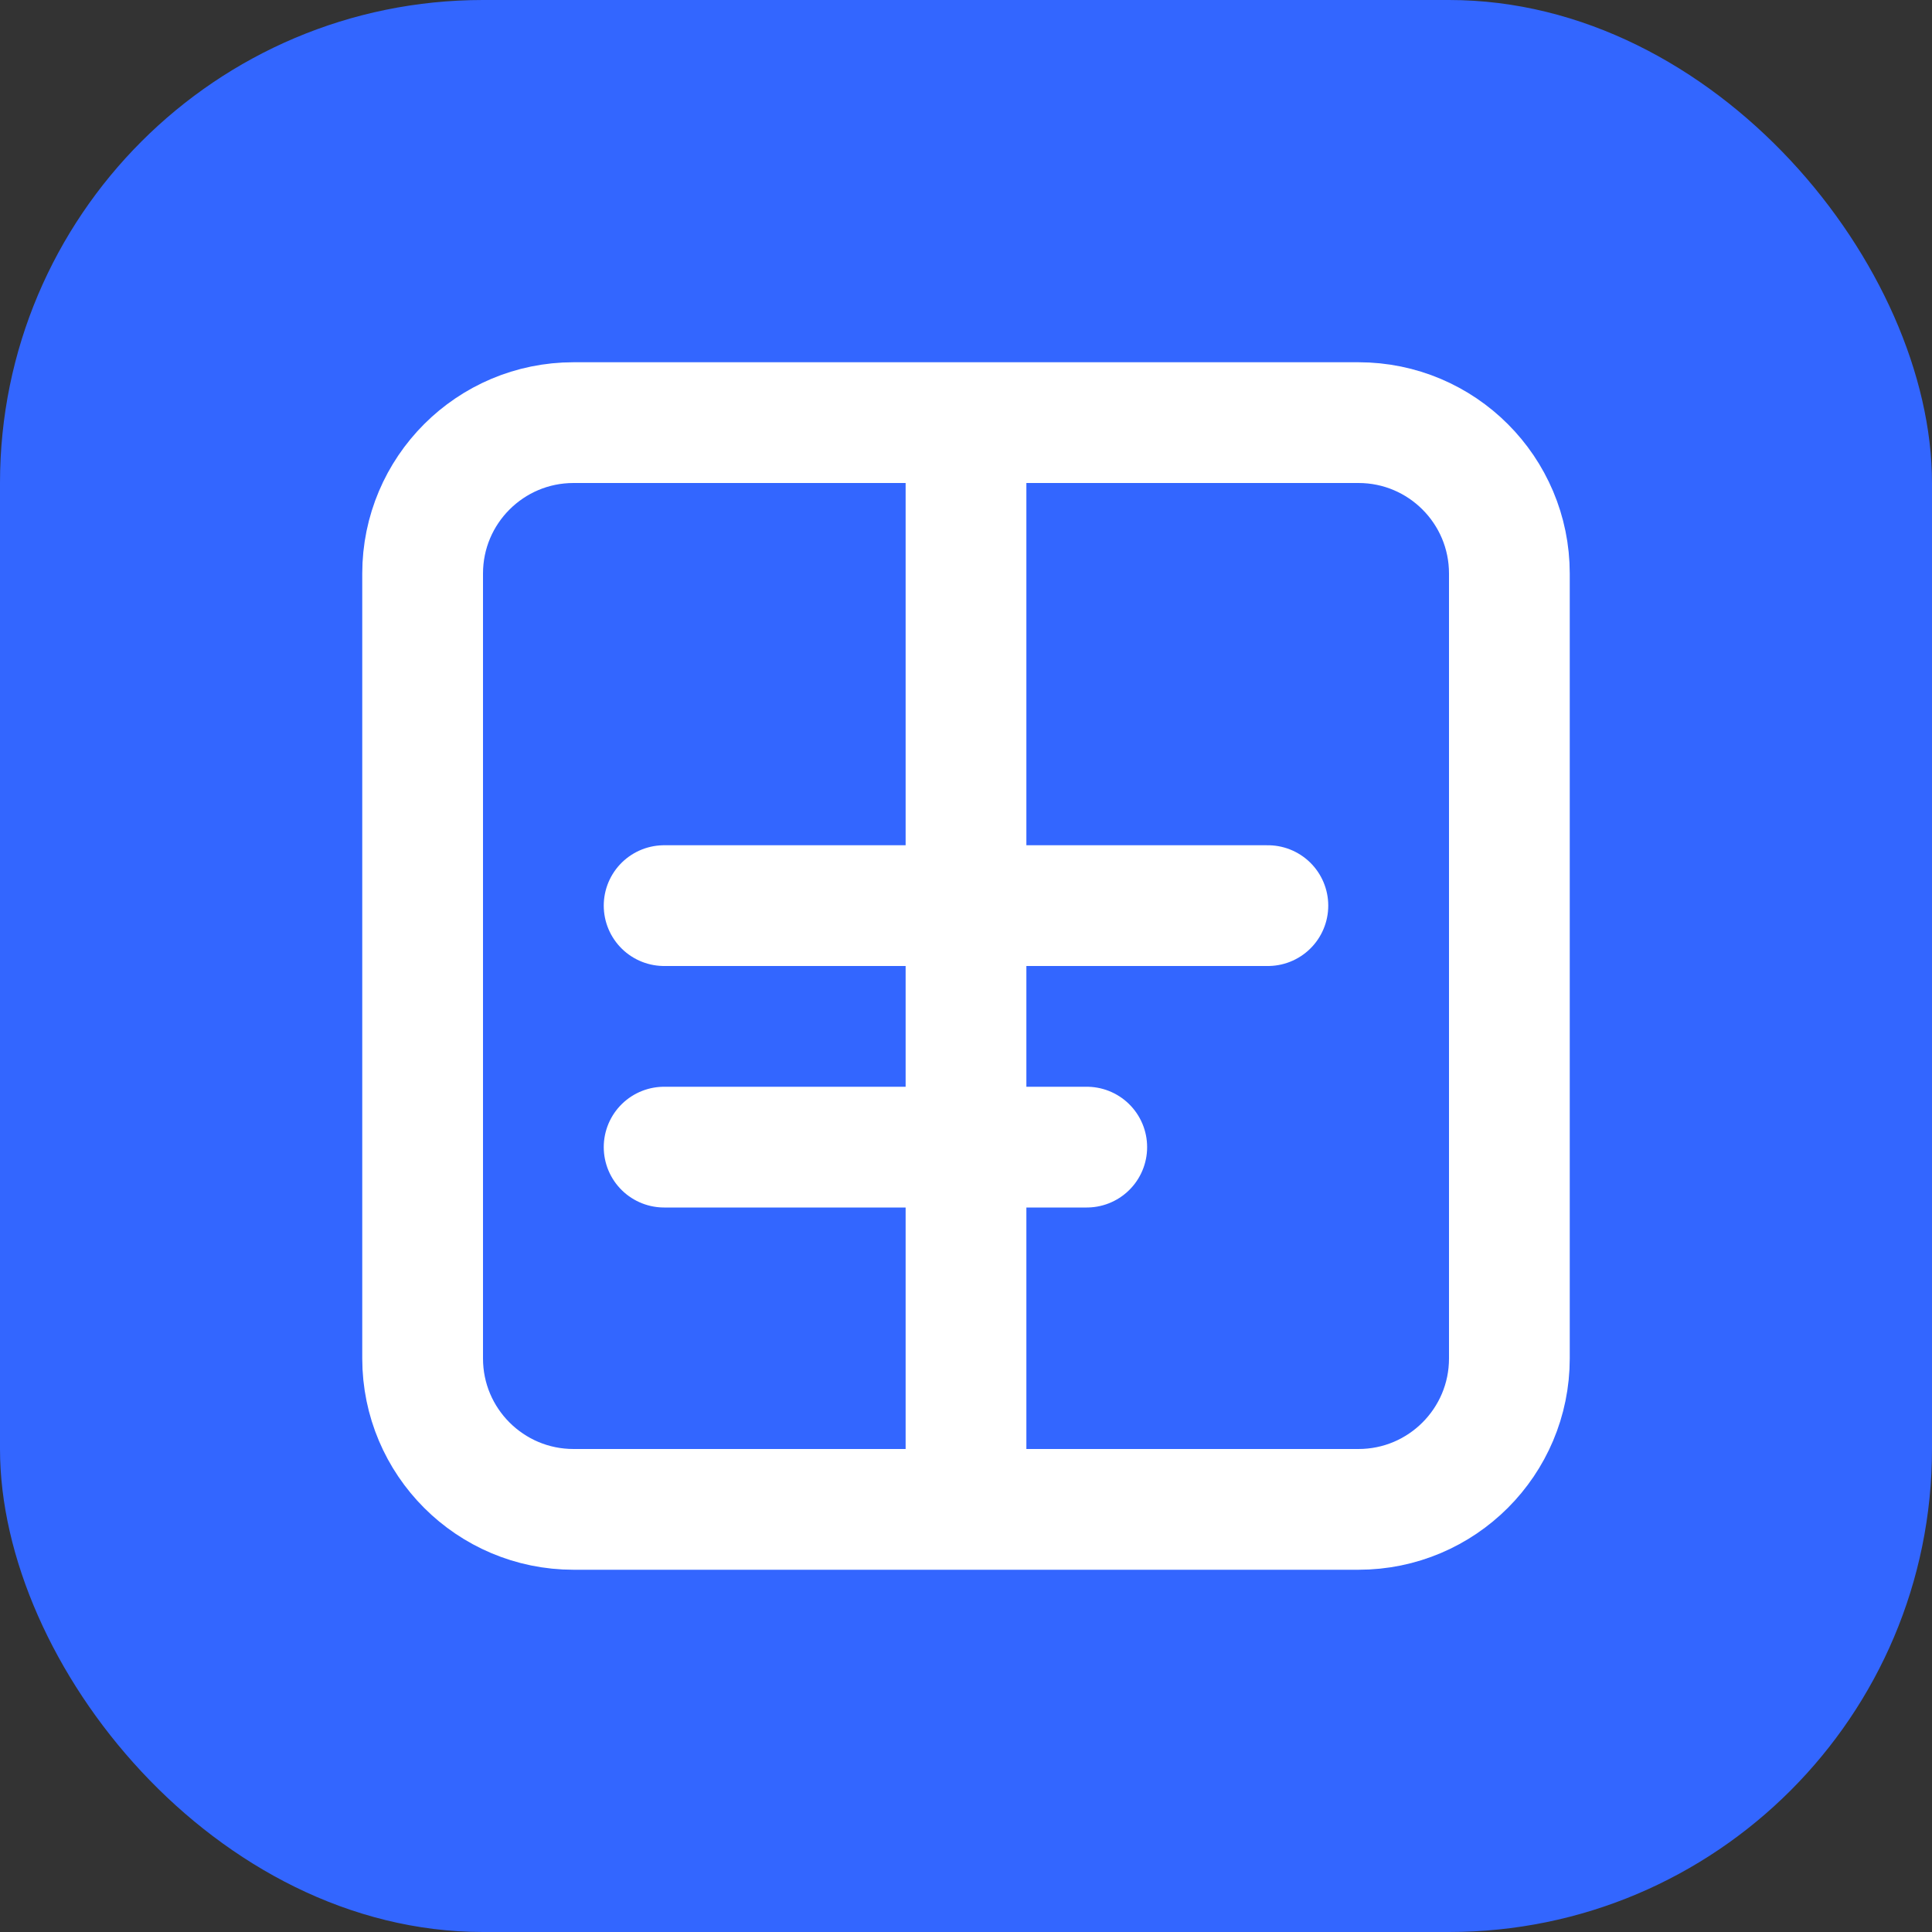 <svg width="32" height="32" viewBox="0 0 32 32" fill="none" xmlns="http://www.w3.org/2000/svg">
  <rect x="0" y="0" width="32" height="32" fill="#333333" stroke="none"/>
  <rect width="32" height="32" rx="8" fill="#3366FF"/>
  <path d="M7 9.5C7 8.119 8.119 7 9.5 7H22.5C23.881 7 25 8.119 25 9.5V22.5C25 23.881 23.881 25 22.5 25H9.5C8.119 25 7 23.881 7 22.5V9.5Z" stroke="white" stroke-width="2"/>
  <path d="M11 15H21" stroke="white" stroke-width="2" stroke-linecap="round"/>
  <path d="M11 19H18" stroke="white" stroke-width="2" stroke-linecap="round"/>
  <path d="M16 7V25" stroke="white" stroke-width="2"/>
</svg>